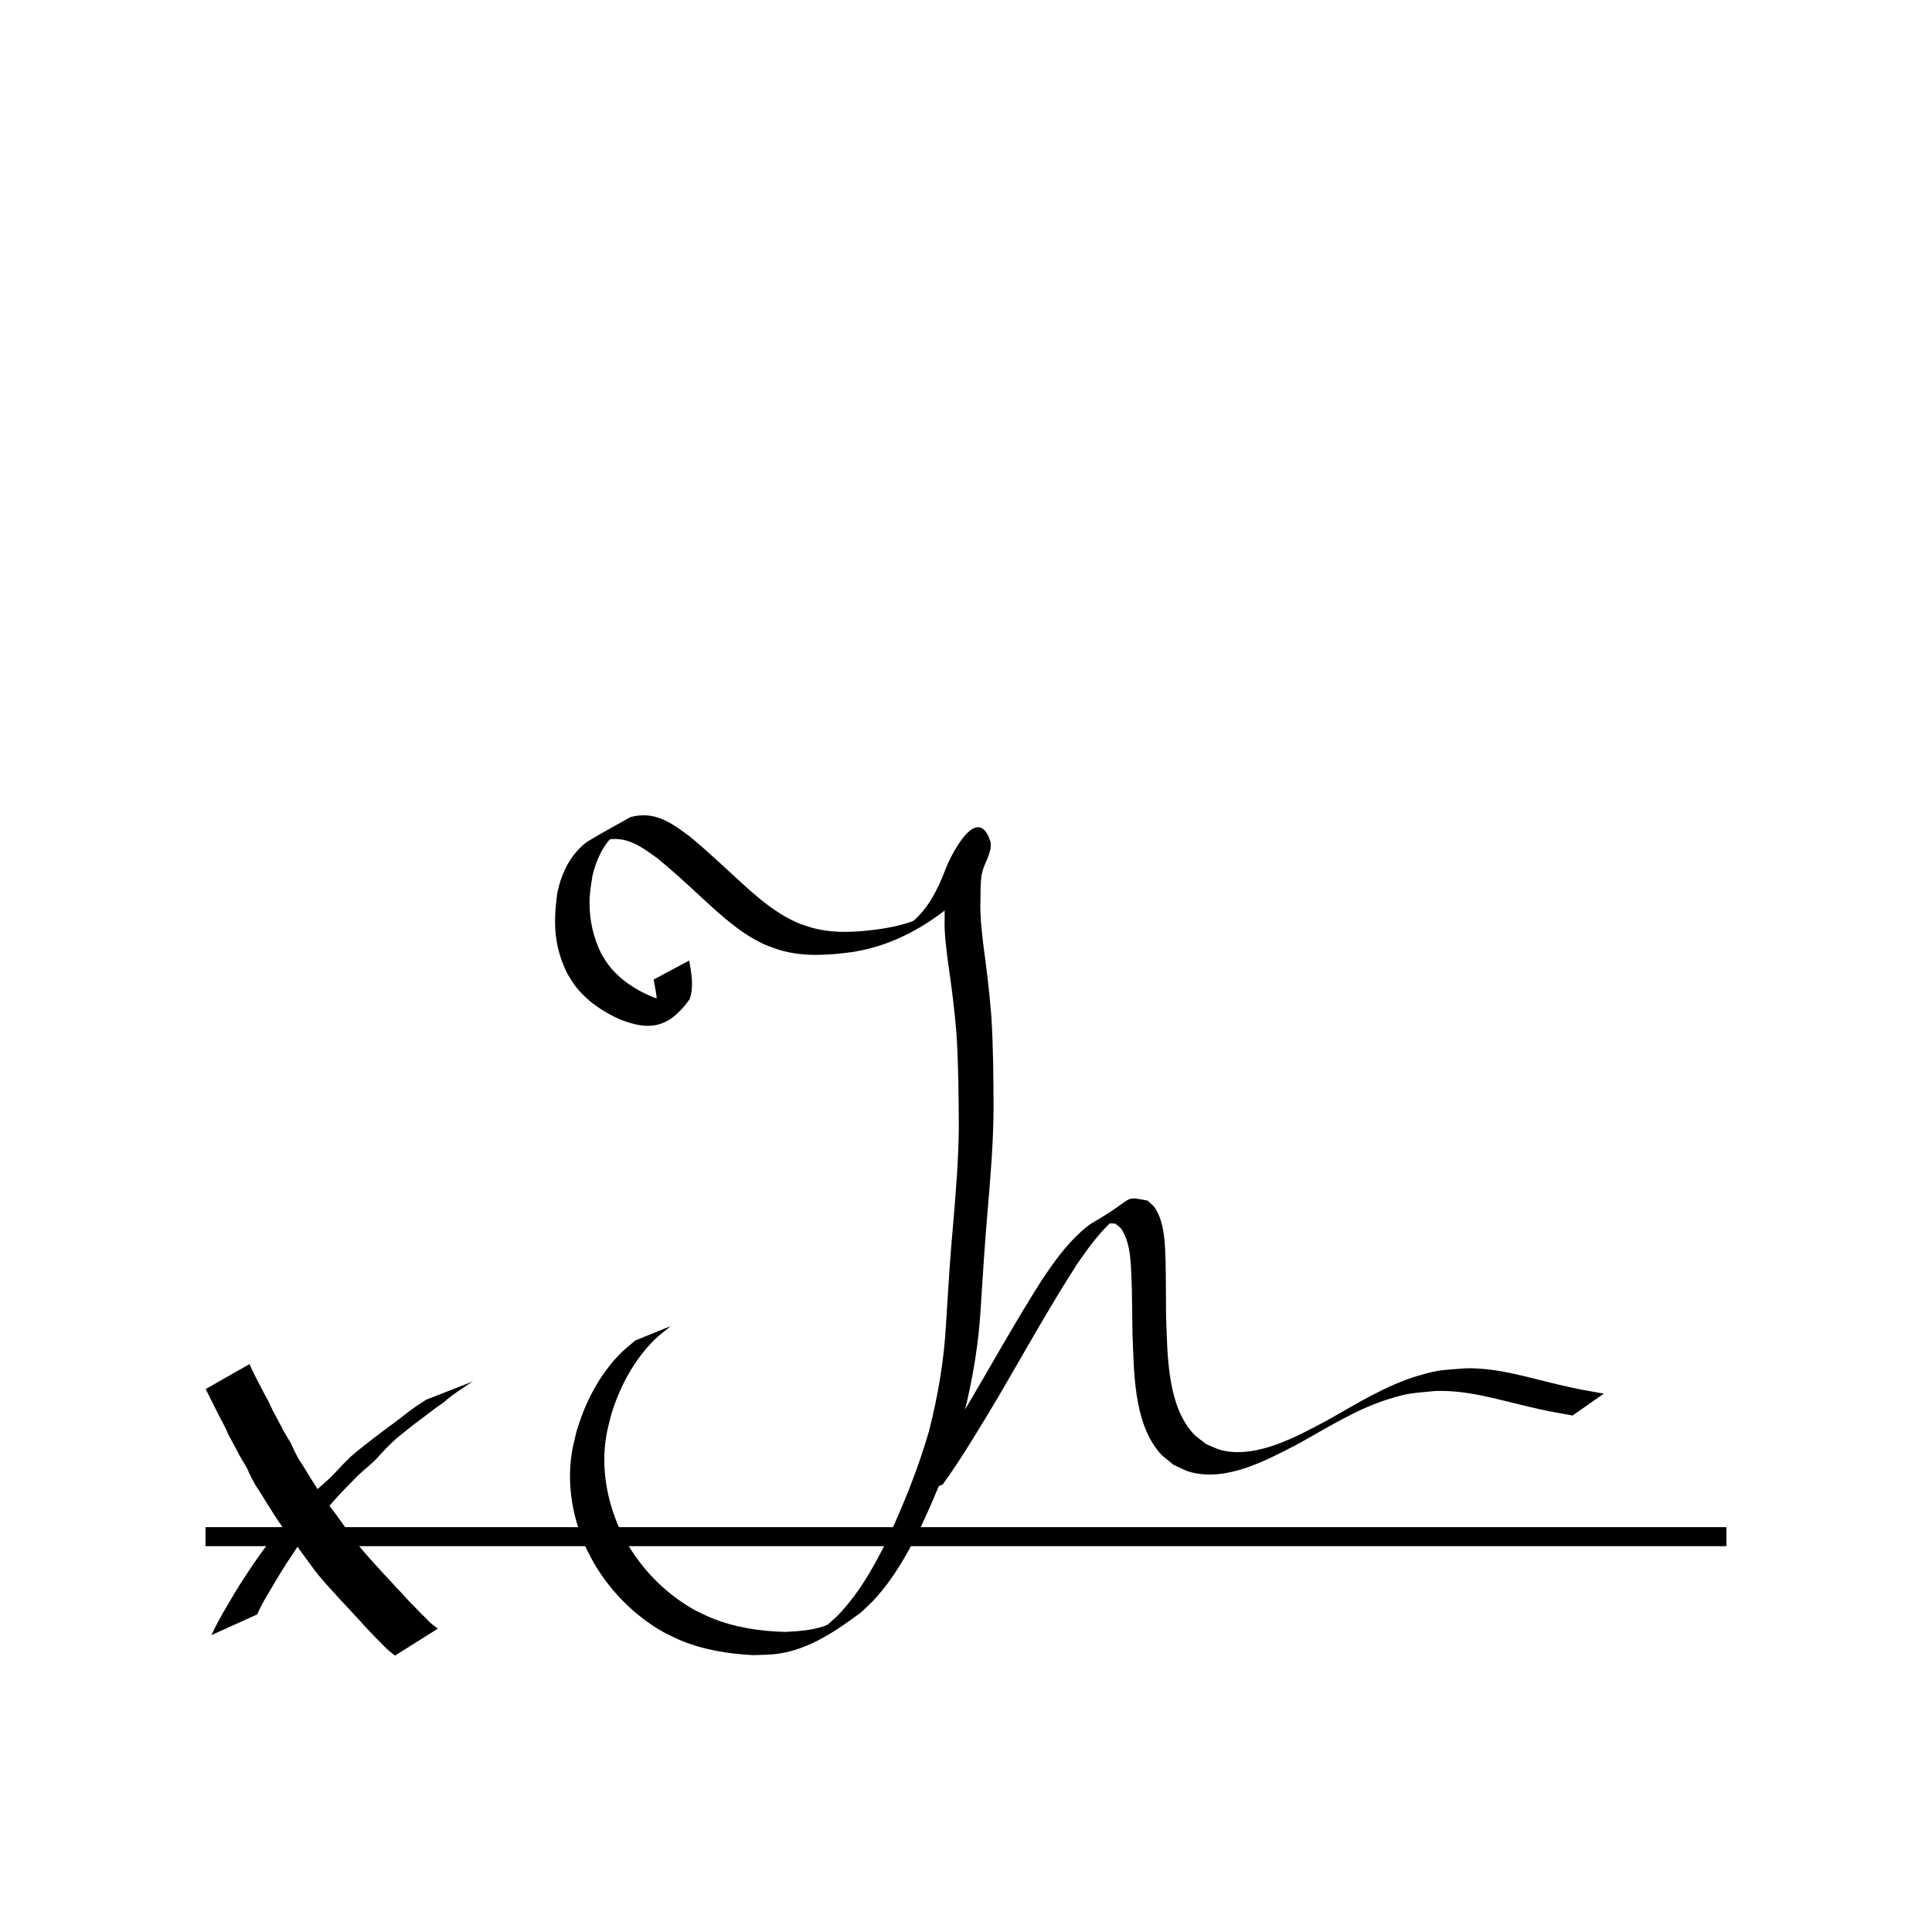 <?xml version="1.0" encoding="UTF-8"?>
<!-- Uploaded to: SVG Repo, www.svgrepo.com, Generator: SVG Repo Mixer Tools -->
<svg width="800px" height="800px" version="1.1" viewBox="144 144 512 512" xmlns="http://www.w3.org/2000/svg">
 <path transform="matrix(5.038 0 0 5.038 148.09 -4650)" d="m10 1032.4h80" fill="none" stroke="#000000"/>
 <path d="m200.02 577.32c1.227-2.613 2.609-5.144 4.082-7.625 1.133-1.961 2.312-3.891 3.496-5.82 1.16-1.816 2.371-3.594 3.543-5.402 1.289-1.832 2.578-3.672 3.945-5.449 1.684-1.977 3.324-3.984 4.996-5.969 1.703-2.008 3.531-3.902 5.367-5.785 1.828-2.012 3.953-3.707 5.949-5.539 1.938-1.922 3.707-4.004 5.719-5.852 1.945-1.707 4.012-3.269 6.047-4.863 1.969-1.457 3.898-2.973 5.887-4.402 1.762-1.293 3.41-2.719 5.231-3.934 0.863-0.594 1.734-1.172 2.617-1.734 0 0 12.441-4.848 12.441-4.848-0.875 0.57-1.797 1.07-2.621 1.719-1.836 1.207-3.644 2.434-5.273 3.926-2.051 1.344-3.934 2.898-5.902 4.356-2.098 1.488-4.059 3.18-6.086 4.758-2.082 1.781-3.93 3.777-5.769 5.805-1.887 1.941-4.121 3.492-5.941 5.504-1.844 1.863-3.684 3.734-5.414 5.703-1.688 1.949-3.258 4-4.988 5.91-1.41 1.719-2.637 3.566-3.984 5.332-1.188 1.793-2.348 3.602-3.555 5.379-1.219 1.91-2.379 3.856-3.539 5.801-1.43 2.469-3.004 4.871-4.078 7.527 0 0-12.176 5.508-12.176 5.508z"/>
 <path d="m210.11 505.51c1.113 2.488 2.379 4.906 3.66 7.316 0.871 1.586 1.742 3.191 2.449 4.856 0.719 1.367 1.488 2.707 2.188 4.086 0.762 1.609 1.762 3.082 2.637 4.625 0.703 1.586 1.449 3.144 2.332 4.641 1.109 1.582 2.023 3.285 3.082 4.902 1.117 1.809 2.25 3.609 3.469 5.352 1.383 1.785 2.801 3.551 4.094 5.402 1.297 1.801 2.59 3.602 3.918 5.379 1.199 1.777 2.641 3.332 4.043 4.941 1.301 1.414 2.59 2.848 3.883 4.273 1.543 1.582 2.965 3.273 4.527 4.84 1.133 1.207 2.188 2.5 3.402 3.621 0.906 0.918 1.758 1.906 2.731 2.754 0.887 0.957 1.789 1.906 2.891 2.617 0.203 0.168 0.406 0.336 0.605 0.508l-11.344 7.121c-0.188-0.145-0.371-0.285-0.559-0.43-1.098-0.816-2.062-1.77-3-2.762-0.938-0.906-1.844-1.844-2.742-2.789-1.172-1.184-2.262-2.438-3.383-3.672-1.555-1.594-2.984-3.301-4.555-4.883-1.309-1.426-2.613-2.856-3.902-4.297-1.43-1.629-2.836-3.258-4.078-5.039-1.336-1.789-2.641-3.606-3.941-5.418-1.289-1.855-2.715-3.613-4.094-5.402-1.223-1.754-2.367-3.562-3.492-5.383-1.074-1.629-2.008-3.348-3.137-4.941-0.891-1.5-1.641-3.066-2.34-4.664-0.887-1.562-1.883-3.059-2.664-4.68-0.715-1.406-1.535-2.758-2.25-4.168-0.664-1.645-1.52-3.219-2.356-4.777-1.242-2.438-2.441-4.891-3.684-7.324l11.613-6.613z"/>
 <path d="m326.65 398.56c0.598 3.43 1.273 6.918 0.098 10.281-5.883 8.207-11.332 8.098-18.492 5.293-4.66-2.07-8.977-5.031-12.043-9.168-0.676-0.914-1.223-1.918-1.832-2.879-3.617-7.32-3.769-13.508-2.695-21.422 0.906-4.375 2.672-8.543 5.844-11.77 0.68-0.691 1.383-1.383 2.207-1.891 3.719-2.289 7.59-4.32 11.383-6.484 6.5-1.699 10.91 1.586 15.855 5.305 5.469 4.504 10.523 9.477 15.809 14.191 3.316 2.879 6.805 5.664 10.734 7.672 2.332 1.191 3.137 1.352 5.602 2.16 6.172 1.703 12.539 1.16 18.785 0.258 3.242-0.512 6.438-1.297 9.473-2.559 0.93-0.387 3.582-1.82 2.727-1.289-10.973 6.824-7.027 4.031-4.148 1.879 4.144-3.551 6.527-8.426 8.477-13.41 0.883-2.703 8.387-18.531 12.012-7.84 0.414 1.676-0.25 3.203-0.805 4.75-0.668 1.43-1.25 2.852-1.535 4.406-0.285 2.148-0.262 4.324-0.277 6.492-0.164 3.879 0.301 7.731 0.73 11.578 0.867 6.422 1.672 12.844 2.164 19.309 0.508 8.098 0.543 16.219 0.582 24.328-0.047 8.852-0.777 17.672-1.516 26.484-0.781 8.711-1.32 17.438-1.875 26.168-0.535 9.645-2.141 19.133-4.477 28.488-2.887 10.102-6.801 19.855-11.223 29.371-2.93 5.945-6.094 11.832-10.266 17.02-2.414 3-3.094 3.477-5.82 6.066-6.422 4.762-13.398 9.559-21.438 10.832-2.363 0.375-4.629 0.375-7.012 0.453-6.719-0.34-13.504-1.426-19.727-4.094-1.398-0.598-2.738-1.328-4.106-1.992-7.398-4.191-13.523-10.254-17.965-17.504-0.902-1.473-1.645-3.035-2.465-4.551-3.613-8.027-5.25-16.73-3.879-25.488 0.293-1.863 0.809-3.688 1.215-5.527 2.207-7.559 5.863-14.77 11.367-20.488 1.297-1.348 2.801-2.484 4.199-3.727l9.445-3.832c-1.43 1.195-2.961 2.277-4.285 3.586-5.574 5.508-9.289 12.605-11.547 20.035-0.418 1.801-0.945 3.582-1.25 5.406-1.43 8.562 0.109 17.074 3.621 24.941 0.801 1.488 1.52 3.019 2.402 4.461 4.359 7.109 10.426 13.004 17.742 17.008 1.355 0.633 2.688 1.328 4.07 1.895 6.188 2.535 12.91 3.547 19.559 3.715 3.457-0.18 6.777-0.383 10.098-1.453 1.051-0.34 3.926-1.918 3.086-1.199-1.723 1.484-3.816 2.484-5.824 3.555-1.105 0.586 2.07-1.402 3.106-2.106 2.773-2.504 3.496-2.984 5.949-5.918 4.262-5.094 7.469-10.941 10.426-16.855 4.441-9.449 8.344-19.145 11.27-29.18 2.371-9.383 3.981-18.613 4.508-28.297 0.559-8.734 1.051-17.469 1.859-26.184 0.754-8.781 1.484-17.574 1.543-26.395-0.047-8.078-0.086-16.168-0.605-24.234-0.496-6.434-1.316-12.828-2.262-19.211-0.473-3.863-1.027-7.734-0.887-11.641-0.008-2.203-0.062-4.41 0.148-6.606 0.211-1.613 0.57-3.184 1.457-4.574 0.441-1.359 1.258-2.688 1.078-4.152-0.789-3.91-0.199-0.297 9.23-5.59 0.125-0.07-0.301 0.059-0.406 0.16-0.207 0.199-0.348 0.457-0.492 0.707-0.52 0.914-0.953 2.035-1.355 2.984-1.953 5.098-4.285 10.148-8.32 13.957-7.633 6.207-16.418 10.699-26.141 12.105-6.371 0.84-12.855 1.258-19.102-0.633-2.551-0.902-3.293-1.062-5.707-2.344-3.949-2.098-7.453-4.945-10.801-7.871-5.254-4.711-10.297-9.664-15.793-14.09-4.82-3.535-9.047-6.516-15.219-4.328 2.18-1.332 4.285-2.793 6.539-3.992 0.844-0.449-1.586 1.086-2.293 1.73-3.281 2.981-5.16 6.988-6.148 11.246-0.422 2.769-0.762 4.34-0.777 7.16-0.023 4.731 1.031 9.363 3.148 13.594 0.586 0.914 1.105 1.875 1.758 2.746 3.004 4 7.277 6.777 11.844 8.668 1.895 0.652 3.801 1.395 5.852 1.207 0.449-0.039 1.688-0.566 1.316-0.312-13.145 8.941-9.84 6.344-7.106 4.141 0.199-0.355 0.461-0.68 0.598-1.062 0.969-2.758 0.004-5.871-0.422-8.621l9.418-5.035z"/>
 <path d="m384.04 541.6c5.652-7.367 10.426-15.34 15.238-23.266 6.941-11.688 13.5-23.59 20.789-35.07 3.07-4.586 6.309-9.156 10.438-12.871 0.984-0.887 2-1.762 3.148-2.422 11.789-6.824 7.625-7.008 14.469-5.801 0.691 0.699 1.551 1.266 2.07 2.098 2.523 4.031 2.543 9.711 2.703 14.238 0.066 1.871 0.113 12.551 0.125 14.211 0.383 9.695 0.152 23.184 7.004 30.984 1.043 1.191 2.438 2.019 3.656 3.031 1.453 0.559 2.84 1.34 4.359 1.672 9.316 2.051 19.738-3.789 27.633-7.965 7.805-4.383 15.516-9.281 24.168-11.859 5.688-1.695 6.699-1.477 12.551-1.965 8.414-0.199 16.43 2.406 24.52 4.297 6.023 1.406 6.043 1.328 12.125 2.414l-8.301 5.805c-6.273-1.152-5.949-1.012-12.16-2.469-8.012-1.879-15.977-4.371-24.316-4.023-5.797 0.594-6.75 0.395-12.367 2.164-8.594 2.703-16.25 7.633-24.078 11.949-8.277 4.277-18.633 9.934-28.316 7.371-1.59-0.422-3.019-1.301-4.531-1.953-1.258-1.105-2.695-2.035-3.773-3.312-6.863-8.148-6.652-21.586-7.082-31.586-0.031-2.5-0.117-11.422-0.238-14.086-0.191-4.18-0.203-9.703-2.633-13.402-0.418-0.637-1.141-1.012-1.711-1.52-4.519-0.199-3.309 0.297 3.758-4.113 1.137-0.711-2.266 1.457-3.293 2.32-4.269 3.59-7.57 8.164-10.691 12.734-7.344 11.438-13.922 23.316-20.785 35.043-4.699 7.828-9.34 15.703-14.668 23.129l-9.809 4.227z"/>
</svg>